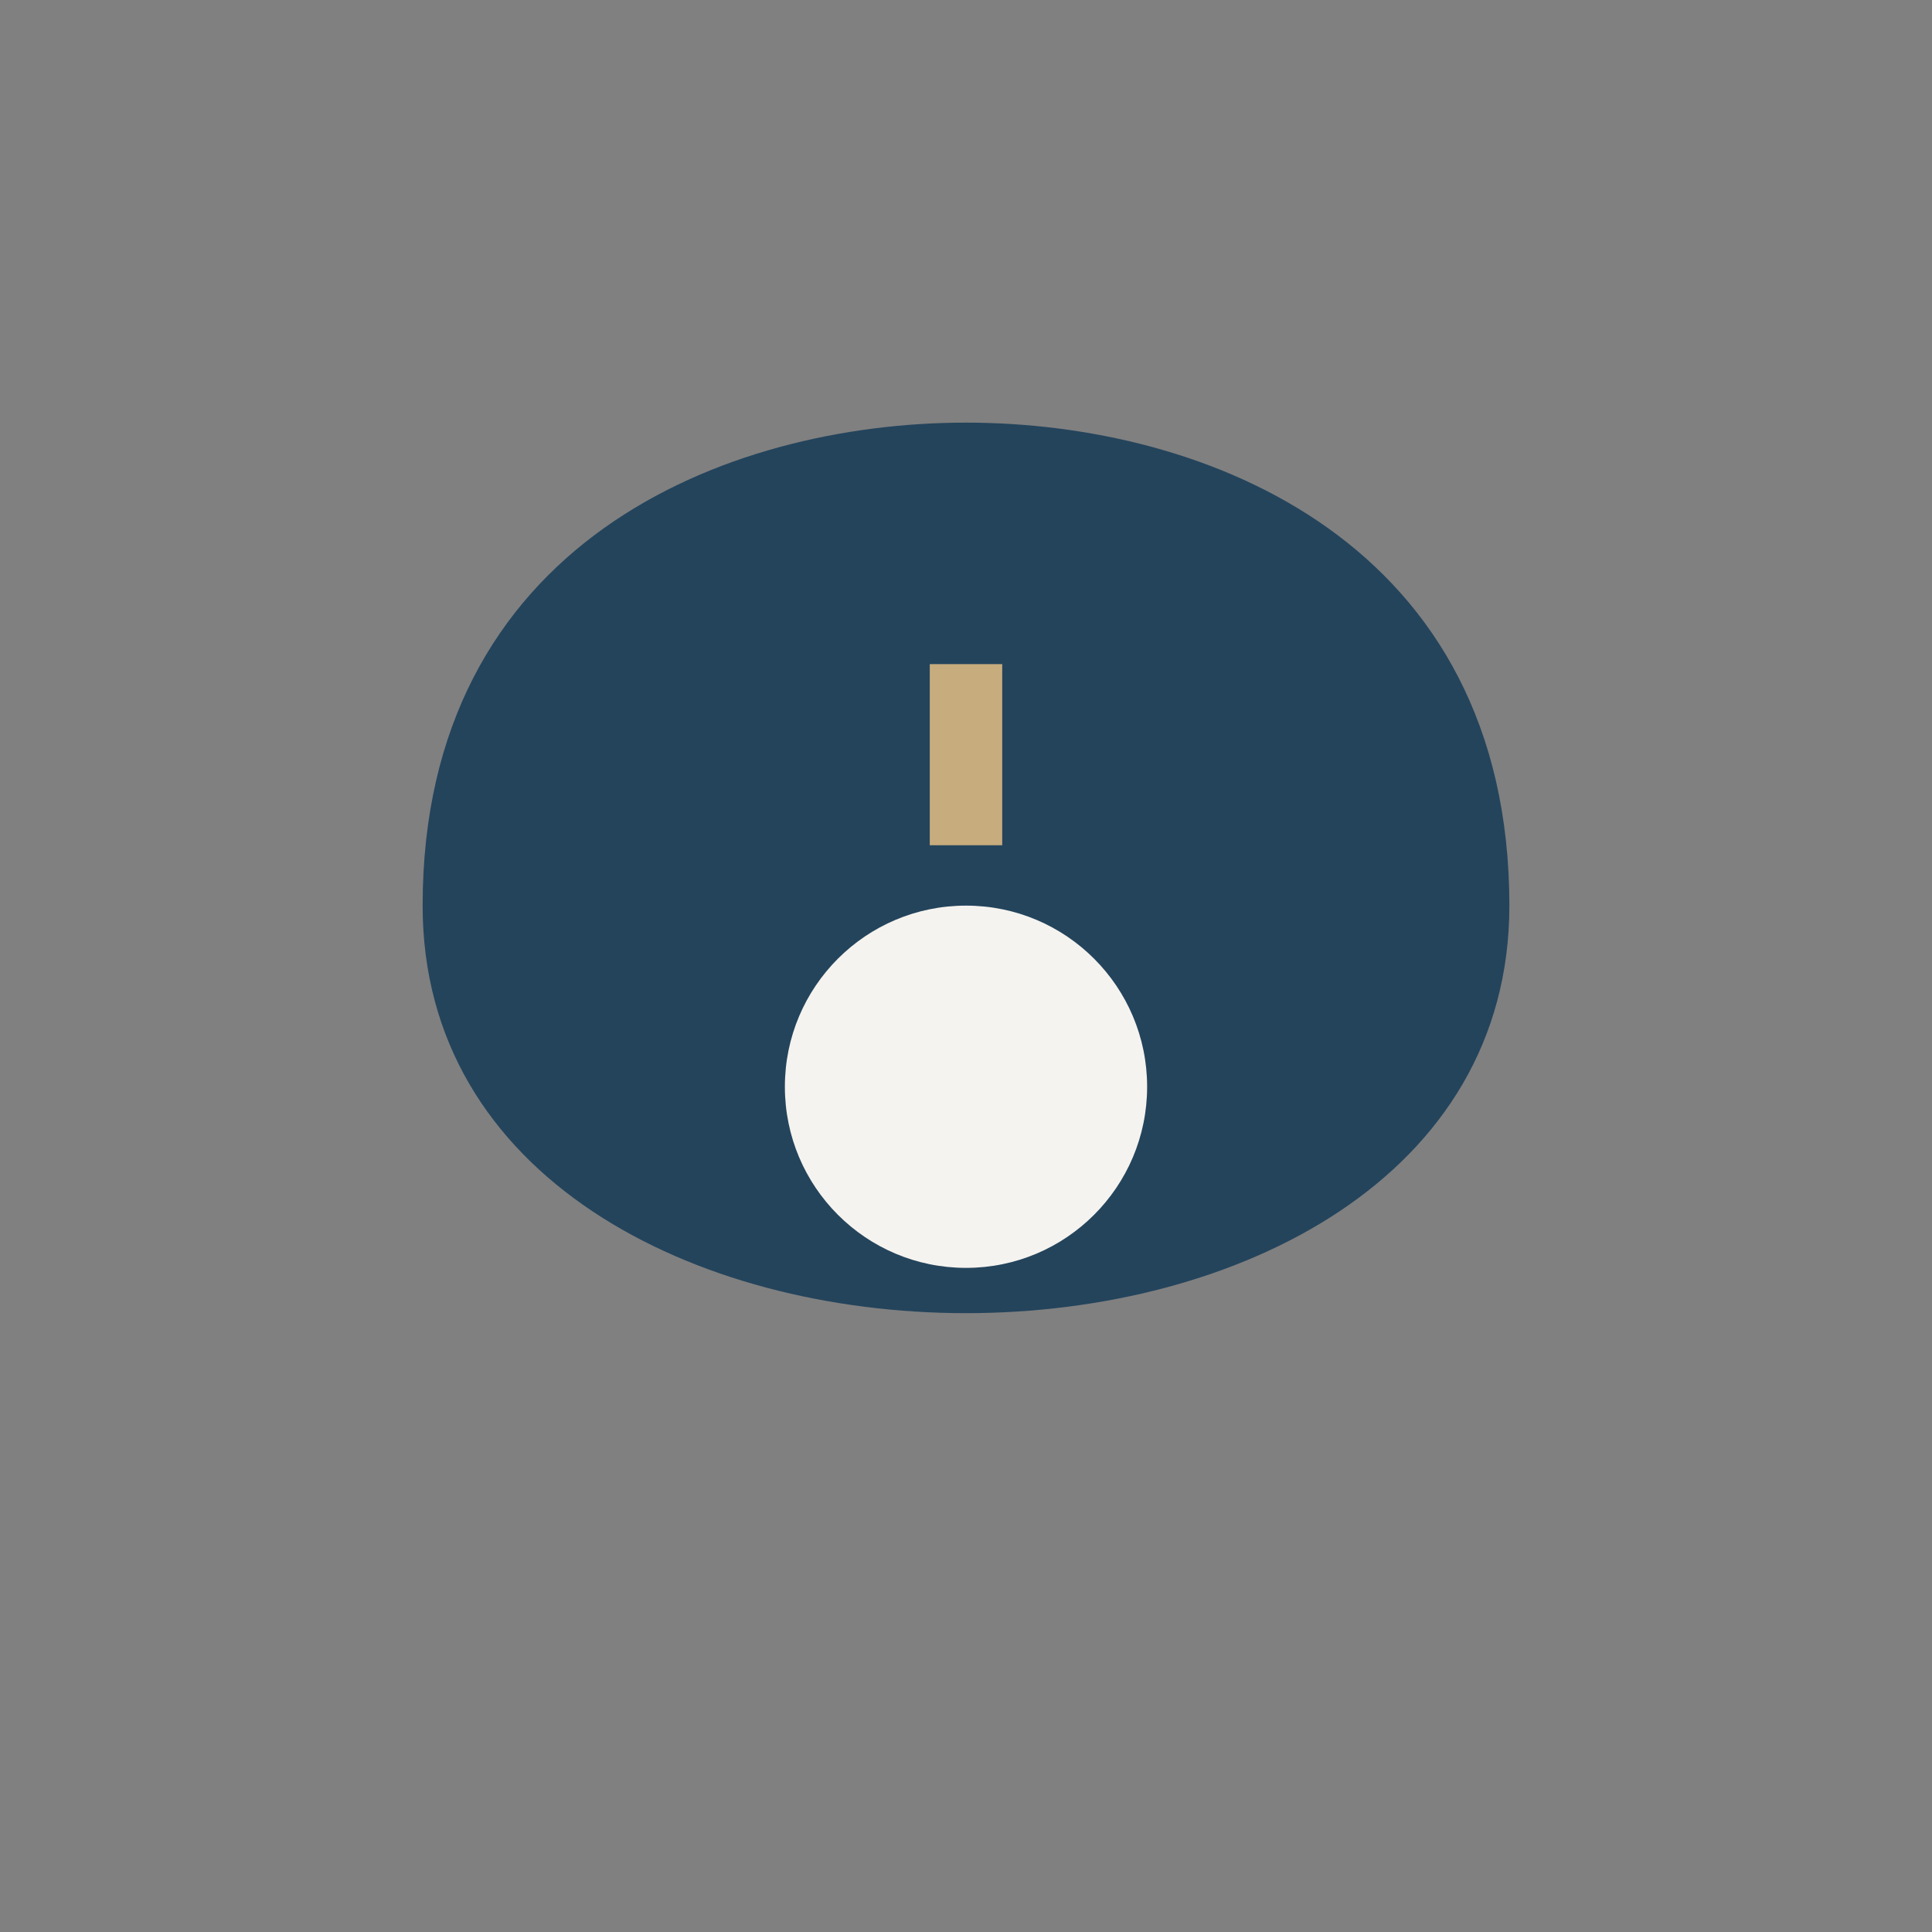 <?xml version="1.0" encoding="UTF-8"?>
<svg xmlns="http://www.w3.org/2000/svg" width="32" height="32" viewBox="0 0 32 32"><rect x="0" y="0" width="32" height="32" fill="#808080" stroke="none"/><path d="M16 7c4 0 9 2 9 8 0 9-18 9-18 0 0-6 5-8 9-8z" fill="#24445C"/><circle cx="16" cy="18" r="3" fill="#F5F3EF"/><path d="M16 11v3" stroke="#C7AC7D" stroke-width="1.2"/></svg>